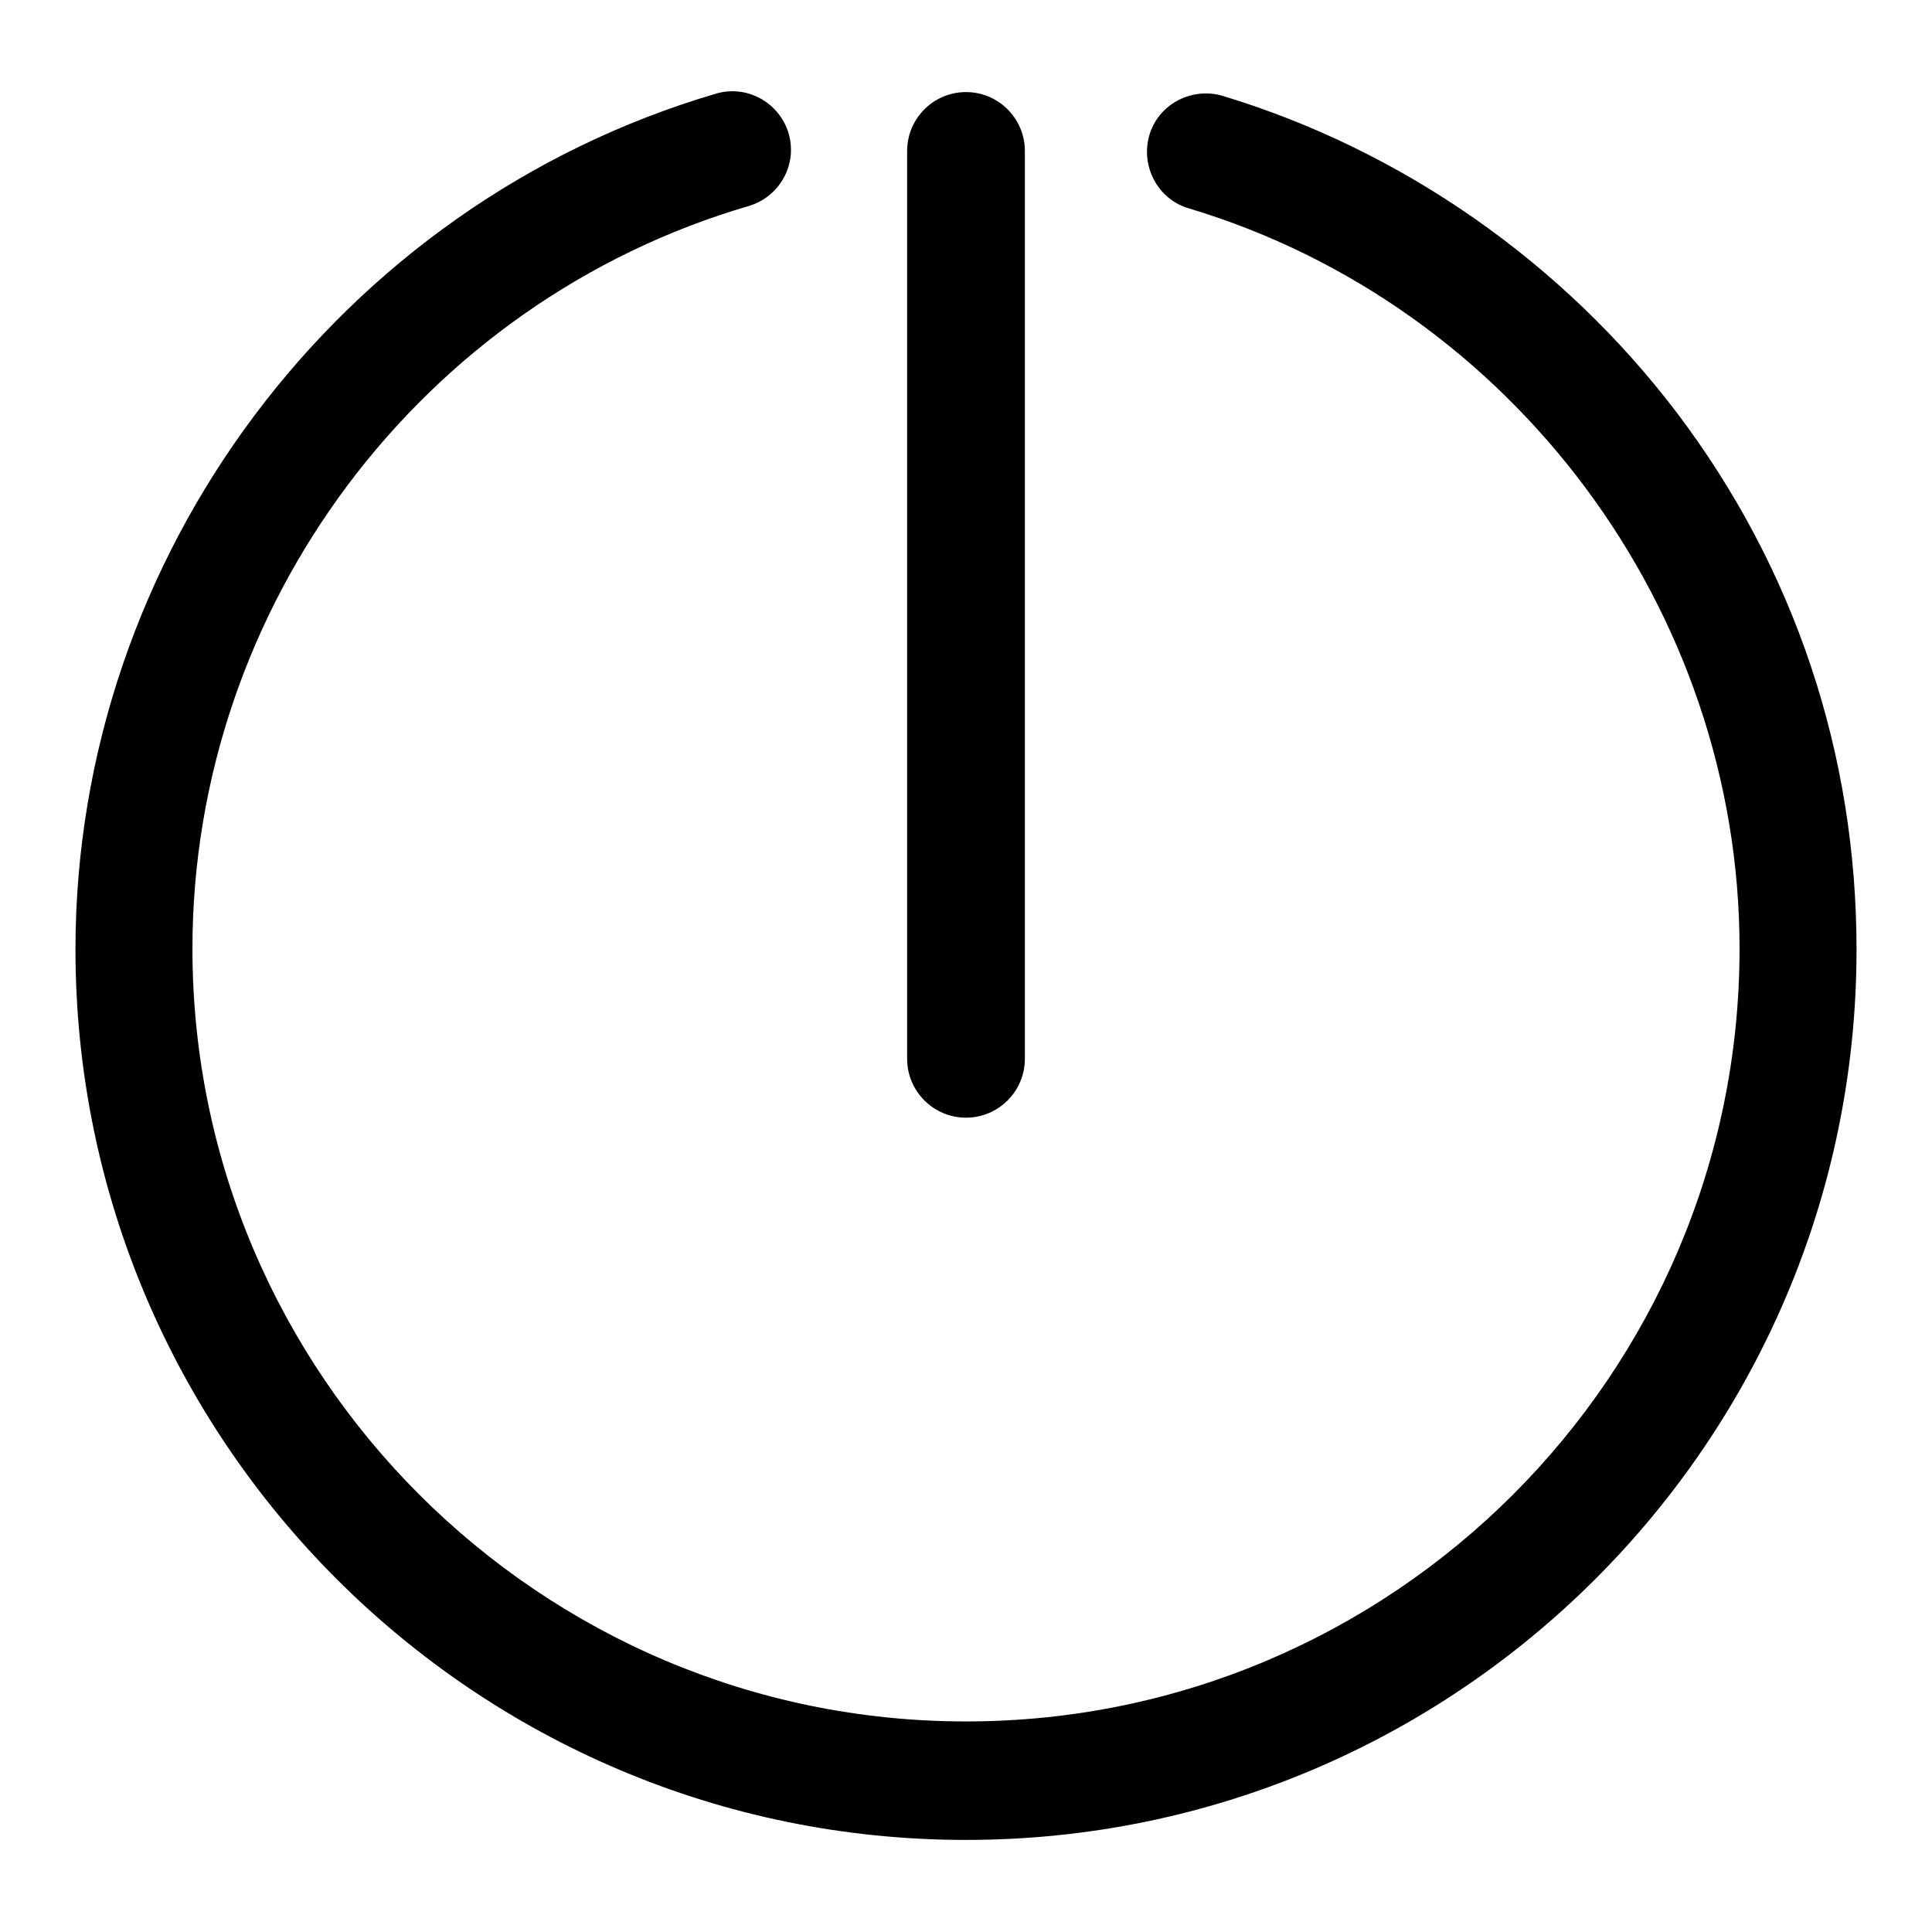 <?xml version="1.0" encoding="utf-8"?>
<!-- Svg Vector Icons : http://www.onlinewebfonts.com/icon -->
<!DOCTYPE svg PUBLIC "-//W3C//DTD SVG 1.1//EN" "http://www.w3.org/Graphics/SVG/1.1/DTD/svg11.dtd">
<svg version="1.1" xmlns="http://www.w3.org/2000/svg" xmlns:xlink="http://www.w3.org/1999/xlink" x="0px" y="0px" viewBox="0 0 256 256" enable-background="new 0 0 256 256" xml:space="preserve">
<g> <path fill="#000000" d="M222.2,54.7c-15.1-19.9-36.4-34.8-60.2-42c-4.1-1.2-8.5,1.1-9.7,5.2c-1.2,4.1,1.1,8.5,5.2,9.7 c43,12.9,73,53.3,73,98.1c0,56.5-46,102.4-102.5,102.4s-102.5-46-102.5-102.4c0-45.3,30.3-85.7,73.7-98.4c4.1-1.2,6.5-5.5,5.3-9.6 c-1.2-4.1-5.5-6.5-9.6-5.3C44.9,27.1,10,73.7,10,125.8c0,65.1,52.9,118,118,118c65.1,0,118-52.9,118-118 C246,99.9,237.8,75.3,222.2,54.7L222.2,54.7z M128,148.1c4.3,0,7.8-3.5,7.8-7.8V20c0-4.3-3.5-7.8-7.8-7.8c-4.3,0-7.8,3.5-7.8,7.8 v120.3C120.2,144.6,123.7,148.1,128,148.1L128,148.1z"/></g>
</svg>